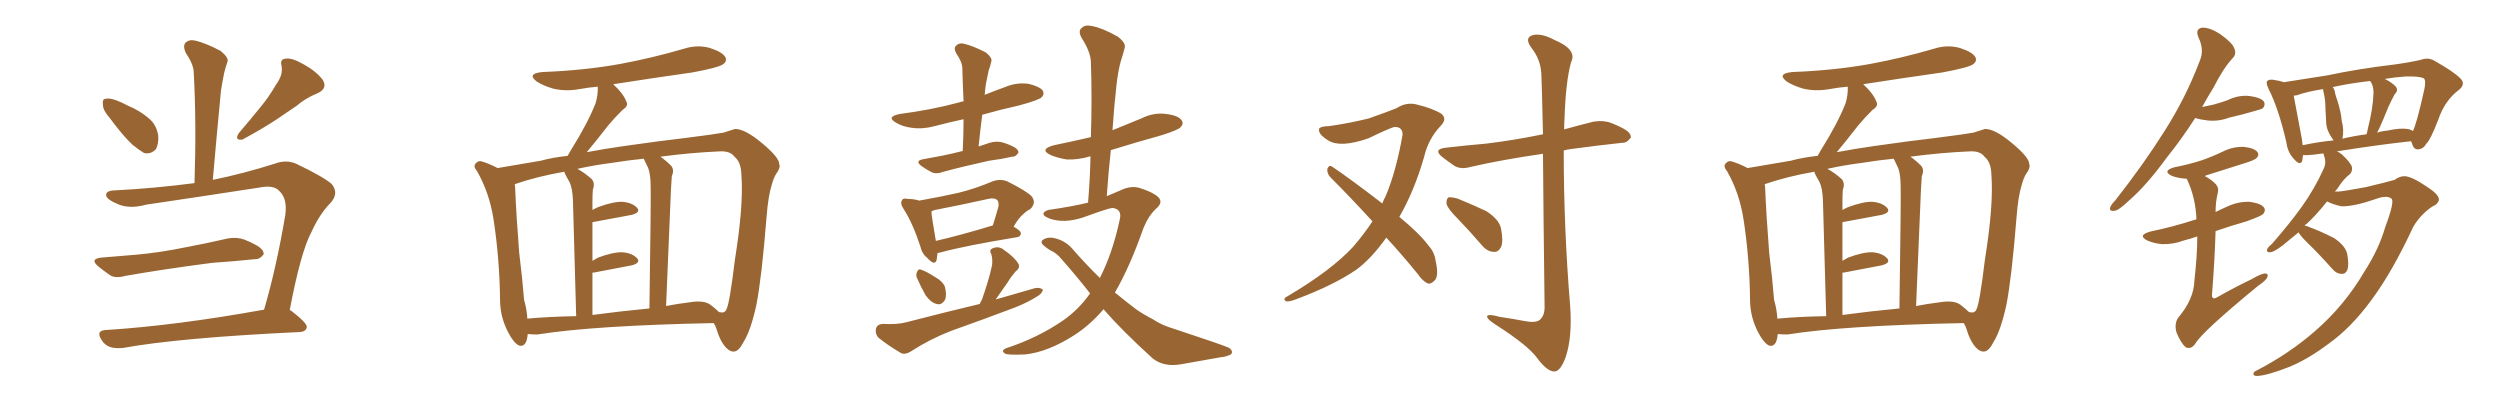 <svg xmlns="http://www.w3.org/2000/svg" xmlns:xlink="http://www.w3.org/1999/xlink" width="900" height="150"><path fill="#996633" padding="10" d="M39.40 42.33L39.40 42.33Q37.06 39.70 37.06 37.79L37.06 37.79Q36.77 35.74 37.79 35.60L37.79 35.60Q39.40 35.16 42.04 36.18L42.04 36.18Q43.95 36.91 45.85 37.94L45.85 37.94Q50.39 39.84 53.61 42.63L53.61 42.63Q56.40 44.97 56.98 48.93L56.98 48.93Q57.13 51.86 56.10 53.76L56.10 53.76Q54.20 55.66 51.86 55.08L51.86 55.08Q50.10 54.05 47.75 52.15L47.75 52.15Q44.38 49.07 39.40 42.33ZM36.62 92.72L36.62 92.72Q43.07 92.14 48.93 91.70L48.93 91.70Q57.28 90.97 66.65 89.06L66.65 89.06Q74.41 87.60 82.03 85.84L82.03 85.84Q85.25 85.25 88.04 86.28L88.04 86.28Q90.53 87.30 91.55 87.89L91.55 87.89Q95.07 89.65 94.92 91.55L94.92 91.55Q93.46 93.46 91.70 93.31L91.70 93.31Q84.81 94.04 76.32 94.63L76.32 94.63Q58.45 96.97 45.12 99.32L45.12 99.32Q41.46 100.34 39.55 99.02L39.55 99.02Q37.21 97.41 35.45 95.95L35.45 95.95Q32.08 93.16 36.62 92.72ZM95.07 111.47L95.07 111.47Q99.46 96.53 102.69 77.49L102.69 77.49Q103.56 71.48 100.49 68.70L100.49 68.70Q98.58 66.50 93.31 67.53L93.31 67.53Q73.39 70.61 52.59 73.68L52.59 73.68Q46.29 75.44 41.89 73.24L41.89 73.24Q38.67 71.92 38.23 70.46L38.23 70.46Q37.94 68.70 41.02 68.55L41.02 68.55Q55.52 67.82 70.02 65.92L70.02 65.92Q70.75 44.24 69.73 25.78L69.73 25.78Q69.58 23.00 66.80 18.90L66.80 18.90Q65.77 16.41 66.80 15.38L66.80 15.38Q68.12 14.06 70.46 14.65L70.46 14.65Q74.12 15.53 79.39 18.31L79.39 18.31Q82.47 20.80 81.88 22.27L81.88 22.27Q81.30 23.88 80.71 26.22L80.71 26.22Q80.13 29.00 79.54 32.67L79.54 32.67Q78.08 47.90 76.61 64.75L76.61 64.75Q87.45 62.55 99.02 58.89L99.02 58.89Q102.98 57.42 106.49 58.89L106.49 58.89Q116.31 63.57 119.38 66.21L119.38 66.21Q122.17 69.58 118.95 73.10L118.95 73.10Q115.14 76.90 112.06 83.64L112.06 83.64Q108.25 90.82 104.30 111.62L104.30 111.62Q104.74 111.77 104.88 111.91L104.88 111.91Q110.60 116.31 110.45 117.77L110.45 117.77Q110.16 119.38 107.96 119.53L107.96 119.53Q64.60 121.58 44.38 125.24L44.38 125.24Q41.60 125.54 39.70 124.95L39.70 124.95Q37.65 124.22 36.62 122.46L36.62 122.46Q34.28 118.95 38.23 118.80L38.23 118.80Q63.43 117.19 95.07 111.47ZM99.46 30.32L99.46 30.32L99.46 30.32Q101.95 26.95 101.37 23.73L101.37 23.73Q100.63 21.24 102.98 21.09L102.98 21.09Q105.18 20.80 109.28 23.14L109.28 23.14Q113.82 25.63 116.16 28.71L116.16 28.71Q118.07 31.79 114.40 33.54L114.40 33.54Q110.01 35.30 106.79 38.09L106.79 38.09Q103.42 40.43 99.90 42.77L99.90 42.77Q95.36 45.85 87.30 50.24L87.30 50.24Q84.23 50.68 85.99 47.90L85.99 47.90Q90.38 42.77 94.04 38.23L94.04 38.23Q96.83 34.86 99.46 30.32ZM189.99 120.26L189.99 120.26Q189.55 125.24 186.77 124.37L186.77 124.37Q184.86 123.34 182.96 119.68L182.96 119.68Q180.18 114.40 180.03 108.54L180.03 108.54Q179.88 93.31 177.69 79.10L177.69 79.10Q176.22 69.43 171.68 61.52L171.68 61.52Q170.07 59.62 171.53 58.59L171.53 58.59Q172.27 57.71 173.58 58.15L173.58 58.15Q176.37 59.03 179.15 60.50L179.15 60.50Q184.42 59.62 194.68 57.86L194.68 57.86Q198.93 56.69 204.35 56.10L204.35 56.10Q204.93 55.08 205.52 54.05L205.52 54.05Q211.67 44.24 214.45 37.06L214.45 37.06Q215.33 33.98 215.19 31.20L215.19 31.20Q211.82 31.49 208.59 32.08L208.59 32.08Q203.76 32.96 199.22 31.93L199.22 31.93Q195.70 30.91 193.36 29.44L193.36 29.44Q189.40 26.51 195.26 25.93L195.26 25.93Q210.50 25.34 223.39 23.00L223.39 23.00Q235.11 20.80 246.09 17.58L246.09 17.58Q251.07 15.97 255.62 17.29L255.62 17.29Q260.16 18.75 261.18 20.65L261.18 20.65Q261.77 22.12 260.30 23.14L260.30 23.14Q258.69 24.32 249.32 26.07L249.32 26.07Q234.81 28.13 220.75 30.32L220.75 30.32Q224.41 33.69 225.44 36.47L225.44 36.47Q226.46 38.09 224.12 39.55L224.12 39.55Q220.90 42.77 218.99 45.12L218.99 45.12Q214.89 50.39 211.23 54.79L211.23 54.79Q217.38 53.61 224.56 52.59L224.56 52.59Q237.89 50.68 246.83 49.66L246.83 49.66Q257.23 48.34 260.45 47.75L260.45 47.75Q263.96 46.58 264.55 46.44L264.55 46.44Q268.07 46.29 274.37 51.56L274.37 51.56Q280.52 56.69 280.52 59.03L280.52 59.03Q281.10 60.35 279.35 62.70L279.35 62.70Q278.47 64.16 277.88 66.36L277.88 66.36Q276.56 70.46 275.98 77.93L275.98 77.93Q274.22 99.90 272.31 109.72L272.31 109.72Q270.26 119.09 267.63 123.19L267.63 123.19Q266.02 126.42 264.26 126.56L264.26 126.56Q262.94 126.71 261.47 125.24L261.47 125.24Q259.28 123.05 257.81 118.07L257.81 118.07Q257.52 117.19 256.93 116.31L256.93 116.31Q213.72 117.19 193.51 120.41L193.51 120.41Q191.46 120.41 189.99 120.26ZM255.76 109.72L255.76 109.72Q257.52 111.04 258.84 112.35L258.84 112.35Q259.72 112.50 260.30 112.50L260.30 112.50Q261.33 112.06 261.47 111.47L261.47 111.47Q262.65 109.42 264.55 93.60L264.55 93.60Q267.77 73.68 266.89 62.70L266.89 62.70Q266.75 58.30 264.40 56.40L264.40 56.40Q262.94 54.35 259.28 54.49L259.28 54.49Q248.88 54.93 237.74 56.40L237.74 56.40Q239.65 57.71 241.55 59.62L241.55 59.62Q242.87 61.08 241.85 63.43L241.85 63.43Q241.70 65.33 241.55 68.12L241.55 68.12Q240.82 86.28 239.79 110.16L239.79 110.16Q243.60 109.42 248.14 108.84L248.14 108.84Q253.42 107.96 255.76 109.72ZM213.28 113.38L213.28 113.38Q223.10 112.06 233.79 111.04L233.79 111.04Q234.38 71.63 234.23 67.09L234.23 67.09Q234.23 62.84 233.35 60.50L233.35 60.50Q232.62 58.89 231.74 57.13L231.74 57.13Q226.03 57.71 220.61 58.59L220.61 58.59Q213.72 59.47 207.86 60.79L207.86 60.79Q210.35 62.11 212.99 64.45L212.99 64.45Q214.31 65.92 213.43 68.26L213.43 68.26Q213.28 70.02 213.28 72.66L213.28 72.66Q213.28 74.12 213.28 75.59L213.28 75.59Q214.31 75 215.33 74.56L215.33 74.56Q220.90 72.51 224.12 72.66L224.12 72.66Q227.64 72.95 229.39 74.85L229.39 74.85Q230.71 76.46 227.49 77.34L227.49 77.34Q221.34 78.52 213.28 79.98L213.28 79.98Q213.28 86.43 213.28 93.90L213.28 93.90Q214.31 93.31 215.33 92.72L215.33 92.72Q220.90 90.67 224.12 90.82L224.12 90.82Q227.64 91.11 229.39 93.02L229.39 93.02Q230.71 94.63 227.49 95.51L227.49 95.51Q221.63 96.68 213.72 98.14L213.72 98.14Q213.43 98.14 213.28 98.14L213.28 98.14Q213.28 105.32 213.28 113.38ZM189.84 114.70L189.84 114.70L189.84 114.70Q198.05 113.96 207.42 113.82L207.42 113.82Q206.40 76.32 206.25 71.92L206.25 71.92Q206.10 67.97 205.08 65.63L205.08 65.63Q204.20 64.16 203.32 62.40L203.32 62.40Q203.17 61.96 203.17 61.82L203.17 61.82Q193.21 63.57 185.60 66.21L185.60 66.21Q185.30 66.21 185.30 66.36L185.30 66.36Q185.45 67.09 185.45 67.68L185.45 67.68Q185.89 78.08 186.91 90.97L186.91 90.97Q188.09 100.49 188.67 107.96L188.67 107.96Q189.70 111.47 189.84 114.70ZM346.58 54.35L346.58 54.35Q346.88 48.34 346.88 42.92L346.88 42.92Q341.46 44.09 336.47 45.41L336.47 45.41Q332.23 46.58 328.13 46.00L328.13 46.00Q324.90 45.56 322.71 44.24L322.71 44.24Q318.75 42.04 324.02 41.02L324.02 41.02Q335.30 39.55 345.12 36.91L345.12 36.91Q345.85 36.62 346.88 36.47L346.88 36.47Q346.58 30.32 346.44 24.61L346.44 24.61Q346.44 22.41 344.24 19.19L344.24 19.19Q343.21 17.29 344.24 16.41L344.24 16.41Q345.41 15.23 347.31 15.82L347.31 15.82Q350.39 16.55 354.93 18.90L354.93 18.90Q357.42 20.95 356.84 22.27L356.84 22.27Q356.54 23.73 355.96 25.20L355.96 25.20Q355.52 27.39 354.93 30.18L354.93 30.18Q354.64 32.23 354.49 34.13L354.49 34.13Q358.15 32.67 361.82 31.35L361.82 31.35Q365.92 29.59 370.31 30.18L370.31 30.18Q374.41 31.20 375.44 32.67L375.44 32.67Q376.03 33.98 375 35.01L375 35.01Q373.97 36.04 366.94 37.94L366.94 37.94Q359.77 39.55 353.61 41.31L353.61 41.31Q352.88 46.88 352.29 52.73L352.29 52.73Q354.35 52.00 356.25 51.42L356.25 51.42Q358.74 50.68 360.94 51.27L360.94 51.27Q362.84 51.86 363.72 52.29L363.72 52.29Q366.65 53.47 366.65 54.93L366.65 54.93Q365.63 56.54 364.31 56.40L364.31 56.40Q360.64 57.28 356.10 57.86L356.10 57.86Q346.73 59.91 339.70 61.82L339.70 61.82Q337.06 62.84 335.30 61.96L335.30 61.96Q333.40 60.94 331.93 59.91L331.93 59.91Q329.00 57.86 332.52 57.28L332.52 57.28Q335.89 56.69 338.96 56.10L338.96 56.10Q342.63 55.37 346.58 54.35ZM337.50 91.11L337.50 91.11Q337.35 92.43 337.21 93.46L337.21 93.46Q336.62 95.95 333.84 92.87L333.84 92.87Q331.93 91.41 331.35 88.77L331.35 88.77Q328.56 80.27 325.34 75.29L325.34 75.29Q323.88 73.10 324.76 72.07L324.76 72.07Q325.05 71.19 326.95 71.63L326.95 71.63Q329.15 71.63 330.91 72.22L330.91 72.22Q338.38 70.90 344.97 69.43L344.97 69.43Q350.98 67.97 357.57 65.19L357.57 65.19Q360.35 64.31 362.70 65.33L362.70 65.33Q369.43 68.70 371.34 70.61L371.34 70.61Q373.24 72.95 370.90 75.29L370.90 75.29Q369.58 75.88 368.26 77.20L368.26 77.20Q366.80 78.37 364.89 81.59L364.89 81.59Q367.53 83.06 367.53 84.08L367.53 84.08Q367.38 85.25 366.06 85.40L366.06 85.40Q347.31 88.48 338.82 90.82L338.82 90.82Q338.09 90.97 337.50 91.11ZM336.91 86.72L336.91 86.72Q345.85 84.67 357.42 81.15L357.42 81.15Q358.45 77.93 359.47 74.27L359.47 74.27Q359.62 72.66 359.03 72.07L359.03 72.07Q358.01 71.04 355.66 71.63L355.66 71.63Q346.44 73.68 336.62 75.59L336.62 75.59Q335.89 75.73 335.30 76.17L335.30 76.17Q335.45 78.37 336.91 86.72ZM330.32 100.49L330.32 100.49Q329.59 99.17 330.03 98.14L330.03 98.14Q330.62 96.53 331.64 97.12L331.64 97.12Q333.25 97.56 336.91 99.90L336.91 99.90Q339.26 101.22 340.14 103.13L340.14 103.13Q340.87 106.05 340.28 107.81L340.28 107.81Q338.96 110.01 337.21 109.42L337.21 109.42Q335.16 108.98 333.25 106.35L333.25 106.35Q331.64 103.56 330.32 100.49ZM352.73 109.42L352.73 109.42Q353.03 108.54 353.47 107.96L353.47 107.96Q356.10 100.49 357.13 95.51L357.13 95.51Q357.42 93.31 356.84 91.41L356.84 91.41Q355.96 89.94 357.42 89.36L357.42 89.36Q359.62 88.48 361.38 89.94L361.38 89.94Q365.19 92.58 366.50 94.78L366.50 94.78Q367.53 96.24 365.63 97.71L365.63 97.71Q363.87 99.76 362.84 101.51L362.84 101.51Q360.35 105.03 358.45 107.81L358.45 107.81Q365.92 105.62 372.66 103.71L372.66 103.71Q374.56 103.42 375.44 104.30L375.44 104.30Q375.15 105.76 373.24 106.79L373.24 106.79Q370.02 108.84 365.63 110.60L365.63 110.60Q354.05 114.99 342.48 119.09L342.48 119.09Q334.86 122.02 327.83 126.56L327.83 126.56Q325.93 127.73 324.46 127.15L324.46 127.15Q319.48 124.22 316.26 121.58L316.26 121.58Q314.94 120.12 315.38 118.21L315.38 118.21Q315.82 116.75 317.72 116.60L317.72 116.60Q323.00 116.89 326.22 116.02L326.22 116.02Q339.84 112.50 352.73 109.42ZM397.27 111.33L397.27 111.33L397.27 111.33Q392.29 117.19 386.43 120.85L386.43 120.85Q377.20 126.71 369.14 127.59L369.14 127.59Q362.70 127.88 361.82 127.29L361.82 127.29Q360.21 126.27 362.11 125.39L362.11 125.39Q373.39 121.73 382.62 115.43L382.62 115.43Q388.33 111.47 392.43 105.62L392.43 105.62Q387.60 99.46 382.18 93.31L382.18 93.31Q380.42 91.11 378.08 90.09L378.08 90.09Q377.05 89.50 376.03 88.62L376.03 88.62Q374.41 87.45 375.29 86.43L375.29 86.43Q376.76 85.40 378.66 85.55L378.66 85.55Q383.20 86.28 385.99 89.50L385.99 89.50Q390.97 95.21 395.95 100.05L395.95 100.05Q400.49 91.26 403.13 78.96L403.13 78.96Q404.00 75.29 400.49 74.85L400.49 74.85Q398.88 75 390.09 78.22L390.09 78.22Q383.06 80.57 377.78 78.66L377.78 78.66Q375.15 77.64 375.73 76.61L375.73 76.61Q376.46 75.59 378.37 75.44L378.37 75.44Q386.28 74.27 391.70 72.95L391.70 72.95Q392.43 64.16 392.58 56.25L392.58 56.25Q388.18 57.57 384.08 57.42L384.08 57.42Q380.57 56.84 378.22 55.81L378.22 55.81Q373.97 53.76 379.39 52.29L379.39 52.29Q386.43 50.83 392.72 49.37L392.72 49.37Q393.16 35.16 392.72 22.27L392.72 22.27Q392.58 18.60 389.36 13.62L389.36 13.62Q388.04 11.13 389.36 10.11L389.36 10.11Q390.53 8.79 393.16 9.38L393.16 9.38Q396.97 10.11 402.39 13.18L402.39 13.18Q405.47 15.53 404.88 17.29L404.88 17.29Q404.30 19.48 403.42 22.27L403.42 22.27Q402.54 25.49 401.95 30.47L401.95 30.47Q401.07 38.38 400.49 46.88L400.49 46.88Q405.62 44.82 410.89 42.63L410.89 42.63Q415.28 40.43 419.82 41.02L419.82 41.02Q424.37 41.60 425.39 43.36L425.39 43.36Q426.27 44.53 424.95 45.85L424.95 45.85Q424.22 46.73 418.36 48.63L418.36 48.63Q408.84 51.27 399.90 54.05L399.90 54.05Q399.02 62.11 398.44 70.61L398.44 70.61Q400.78 69.58 402.98 68.70L402.98 68.70Q407.08 66.65 410.30 67.68L410.30 67.68Q414.99 69.14 416.89 70.90L416.89 70.90Q418.95 72.80 416.16 75.15L416.16 75.15Q413.38 77.78 411.62 82.18L411.62 82.18Q406.79 95.95 401.37 105.32L401.37 105.32Q405.32 108.54 408.98 111.33L408.98 111.33Q411.47 113.09 415.14 114.99L415.14 114.99Q418.07 117.04 423.05 118.51L423.05 118.51Q440.33 124.22 442.53 125.24L442.53 125.24Q444.14 126.56 443.12 127.59L443.12 127.59Q441.36 128.47 439.45 128.61L439.45 128.61Q433.45 129.64 425.39 131.10L425.39 131.10Q419.09 132.28 414.99 129.05L414.99 129.05Q403.86 118.95 397.27 111.33ZM524.71 78.66L524.71 78.66Q521.19 75.15 520.75 73.39L520.75 73.39Q520.61 71.63 521.48 71.04L521.48 71.04Q522.51 70.90 524.71 71.48L524.71 71.48Q530.13 73.68 535.11 76.03L535.11 76.03Q539.79 79.10 540.38 82.32L540.38 82.32Q541.26 87.01 540.38 88.92L540.38 88.92Q539.36 90.82 537.89 90.67L537.89 90.67Q535.55 90.67 533.64 88.48L533.64 88.48Q529.10 83.20 524.71 78.66ZM499.07 85.55L499.07 85.55Q493.65 93.16 488.23 97.12L488.23 97.12Q480.03 102.69 467.14 107.52L467.14 107.52Q463.92 108.84 462.89 108.40L462.89 108.40Q461.57 107.52 463.77 106.49L463.77 106.49Q479.15 97.41 487.06 88.92L487.06 88.92Q490.87 84.52 494.09 79.69L494.09 79.69Q486.18 71.04 479.00 63.87L479.00 63.87Q477.69 62.55 477.83 60.79L477.83 60.79Q478.42 59.33 479.44 59.91L479.44 59.91Q486.04 64.31 497.61 73.24L497.61 73.24Q498.19 71.78 498.78 70.75L498.78 70.75Q502.59 61.82 504.93 48.49L504.93 48.49Q504.93 45.70 502.15 45.70L502.15 45.70Q501.12 45.70 492.63 49.80L492.63 49.80Q482.52 53.32 478.13 50.54L478.13 50.54Q474.32 48.19 474.90 46.29L474.90 46.29Q475.63 45.41 478.42 45.41L478.42 45.41Q485.74 44.38 492.77 42.63L492.77 42.63Q499.07 40.43 502.73 38.96L502.73 38.96Q506.54 36.47 510.64 37.79L510.64 37.79Q515.04 38.82 518.55 40.72L518.55 40.72Q521.34 42.63 518.55 45.41L518.55 45.41Q514.16 50.10 512.70 56.40L512.70 56.40Q509.18 68.70 503.76 78.08L503.76 78.08Q511.08 84.08 514.31 88.48L514.31 88.48Q516.36 90.67 516.80 93.75L516.80 93.75Q518.12 99.61 516.36 101.07L516.36 101.07Q515.19 102.25 514.16 102.10L514.16 102.10Q512.26 101.37 510.35 98.58L510.35 98.58Q504.49 91.41 499.07 85.55ZM555.47 55.37L555.47 55.37L555.47 55.37Q541.11 57.42 529.54 60.06L529.54 60.06Q526.03 61.08 523.68 59.77L523.68 59.77Q521.34 58.15 519.43 56.69L519.43 56.69Q515.63 53.76 520.46 53.17L520.46 53.17Q528.22 52.29 534.96 51.71L534.96 51.71Q544.78 50.54 555.47 48.34L555.47 48.34Q555.03 28.86 554.88 26.51L554.88 26.51Q554.59 21.39 551.37 17.29L551.37 17.29Q548.73 13.77 551.51 12.74L551.51 12.74Q554.59 11.72 559.57 14.36L559.57 14.36Q567.92 17.87 565.58 22.41L565.58 22.41Q563.67 29.30 563.23 42.63L563.23 42.63Q563.09 44.68 563.09 46.58L563.09 46.58Q568.36 45.12 573.63 43.80L573.63 43.80Q577.15 43.21 579.93 44.24L579.93 44.24Q582.57 45.26 583.59 45.85L583.59 45.85Q587.26 47.61 587.11 49.51L587.11 49.51Q585.64 51.56 583.89 51.42L583.89 51.42Q575.68 52.29 565.87 53.61L565.87 53.61Q564.26 53.76 562.94 54.20L562.94 54.20Q562.94 82.32 565.28 110.45L565.28 110.45Q566.02 121.44 563.67 128.47L563.67 128.47Q561.77 133.74 559.57 133.74L559.57 133.74Q556.93 133.74 553.27 128.76L553.27 128.76Q550.05 124.37 538.92 117.19L538.92 117.19Q535.84 115.28 535.40 114.26L535.40 114.26Q534.81 112.65 540.09 114.11L540.09 114.11Q544.34 114.70 548.88 115.58L548.88 115.58Q552.69 116.31 554.15 115.28L554.15 115.28Q556.05 113.82 556.05 110.60L556.05 110.60Q555.62 75.73 555.47 55.37ZM639.99 120.26L639.99 120.26Q639.55 125.24 636.77 124.37L636.77 124.37Q634.86 123.34 632.96 119.68L632.96 119.68Q630.18 114.40 630.03 108.54L630.03 108.54Q629.88 93.31 627.69 79.10L627.69 79.10Q626.22 69.43 621.68 61.52L621.68 61.52Q620.07 59.62 621.53 58.59L621.53 58.59Q622.27 57.71 623.58 58.15L623.58 58.15Q626.37 59.03 629.15 60.50L629.15 60.50Q634.42 59.62 644.68 57.86L644.68 57.86Q648.93 56.69 654.35 56.10L654.35 56.10Q654.93 55.08 655.52 54.05L655.52 54.05Q661.67 44.24 664.45 37.06L664.45 37.06Q665.33 33.98 665.19 31.20L665.19 31.20Q661.82 31.49 658.59 32.08L658.59 32.08Q653.76 32.96 649.22 31.93L649.22 31.93Q645.70 30.91 643.36 29.44L643.36 29.44Q639.40 26.51 645.26 25.93L645.26 25.93Q660.50 25.34 673.39 23.00L673.39 23.00Q685.11 20.80 696.09 17.58L696.09 17.58Q701.07 15.97 705.62 17.29L705.62 17.29Q710.16 18.75 711.18 20.65L711.18 20.65Q711.77 22.12 710.30 23.14L710.30 23.14Q708.69 24.32 699.32 26.07L699.32 26.07Q684.81 28.13 670.75 30.32L670.75 30.32Q674.41 33.69 675.44 36.47L675.44 36.47Q676.46 38.09 674.12 39.55L674.12 39.55Q670.90 42.77 668.99 45.12L668.99 45.12Q664.89 50.39 661.23 54.79L661.23 54.79Q667.38 53.61 674.56 52.59L674.56 52.59Q687.89 50.68 696.83 49.66L696.83 49.66Q707.23 48.34 710.45 47.75L710.45 47.75Q713.96 46.58 714.55 46.44L714.55 46.44Q718.07 46.29 724.37 51.56L724.37 51.56Q730.52 56.69 730.52 59.03L730.52 59.03Q731.10 60.35 729.35 62.70L729.35 62.70Q728.47 64.16 727.88 66.36L727.88 66.36Q726.56 70.46 725.98 77.93L725.98 77.93Q724.22 99.90 722.31 109.72L722.31 109.72Q720.26 119.09 717.63 123.19L717.63 123.19Q716.02 126.42 714.26 126.56L714.26 126.56Q712.94 126.71 711.47 125.24L711.47 125.24Q709.28 123.05 707.81 118.07L707.81 118.07Q707.52 117.19 706.93 116.31L706.93 116.31Q663.72 117.19 643.51 120.41L643.51 120.41Q641.46 120.41 639.99 120.26ZM705.76 109.72L705.76 109.72Q707.52 111.04 708.84 112.35L708.84 112.35Q709.72 112.50 710.30 112.50L710.30 112.50Q711.33 112.06 711.47 111.47L711.47 111.47Q712.65 109.42 714.55 93.60L714.55 93.60Q717.77 73.68 716.89 62.70L716.89 62.70Q716.75 58.30 714.40 56.40L714.40 56.40Q712.94 54.35 709.28 54.49L709.28 54.49Q698.88 54.93 687.74 56.40L687.74 56.40Q689.65 57.71 691.55 59.62L691.55 59.62Q692.87 61.08 691.85 63.43L691.85 63.43Q691.70 65.33 691.55 68.12L691.55 68.12Q690.82 86.28 689.79 110.16L689.79 110.16Q693.60 109.42 698.14 108.84L698.14 108.84Q703.42 107.96 705.76 109.72ZM663.28 113.38L663.28 113.38Q673.10 112.06 683.79 111.04L683.79 111.04Q684.38 71.63 684.23 67.09L684.23 67.09Q684.23 62.84 683.35 60.50L683.35 60.50Q682.62 58.89 681.74 57.13L681.74 57.13Q676.03 57.71 670.61 58.59L670.61 58.59Q663.72 59.47 657.86 60.79L657.86 60.79Q660.35 62.11 662.99 64.45L662.99 64.45Q664.31 65.92 663.43 68.26L663.43 68.26Q663.28 70.02 663.28 72.66L663.28 72.66Q663.28 74.12 663.28 75.59L663.28 75.59Q664.31 75 665.33 74.56L665.33 74.56Q670.90 72.51 674.12 72.66L674.12 72.66Q677.64 72.95 679.39 74.85L679.39 74.85Q680.71 76.46 677.49 77.34L677.49 77.34Q671.34 78.52 663.28 79.98L663.28 79.98Q663.28 86.43 663.28 93.90L663.28 93.90Q664.31 93.31 665.33 92.72L665.33 92.72Q670.90 90.67 674.12 90.82L674.12 90.82Q677.64 91.11 679.39 93.02L679.39 93.02Q680.71 94.63 677.49 95.51L677.49 95.51Q671.63 96.68 663.72 98.14L663.72 98.14Q663.43 98.14 663.28 98.14L663.28 98.14Q663.28 105.32 663.28 113.38ZM639.84 114.70L639.84 114.70L639.84 114.70Q648.05 113.96 657.42 113.82L657.42 113.82Q656.40 76.32 656.25 71.92L656.25 71.92Q656.10 67.97 655.08 65.63L655.08 65.63Q654.20 64.16 653.32 62.40L653.32 62.40Q653.17 61.96 653.17 61.82L653.17 61.82Q643.21 63.57 635.60 66.21L635.60 66.21Q635.30 66.21 635.30 66.36L635.30 66.36Q635.45 67.09 635.45 67.68L635.45 67.68Q635.89 78.08 636.91 90.97L636.91 90.97Q638.09 100.49 638.67 107.96L638.67 107.96Q639.70 111.47 639.84 114.70ZM858.69 81.74L858.69 81.74Q862.21 72.36 860.89 71.48L860.89 71.48Q859.28 70.17 855.32 71.63L855.32 71.63Q847.27 74.41 842.87 74.27L842.87 74.27Q839.65 73.54 837.74 72.51L837.74 72.51Q833.94 77.34 830.42 80.57L830.42 80.57Q829.83 80.86 829.69 81.30L829.69 81.30Q830.42 81.30 830.57 81.45L830.57 81.45Q835.69 83.35 840.23 85.69L840.23 85.69Q844.63 88.62 845.07 91.85L845.07 91.85Q845.65 95.36 845.07 97.12L845.07 97.12Q844.34 98.73 843.02 98.58L843.02 98.58Q841.11 98.58 839.65 96.83L839.65 96.83Q835.11 91.70 830.57 87.30L830.57 87.30Q827.93 84.67 827.49 83.64L827.49 83.64Q824.12 86.43 821.78 88.33L821.78 88.33Q818.70 90.67 817.38 90.82L817.38 90.82Q815.77 90.97 816.21 89.65L816.21 89.65Q816.50 88.92 817.82 87.89L817.82 87.89Q824.12 80.71 828.66 74.41L828.66 74.41Q833.35 67.82 836.57 60.64L836.57 60.64Q837.60 58.45 836.57 55.81L836.57 55.81Q836.43 55.37 836.43 55.22L836.43 55.22Q834.52 55.52 833.06 55.66L833.06 55.66Q830.57 55.96 829.10 55.81L829.10 55.81Q828.96 56.98 828.81 57.86L828.81 57.86Q828.08 59.91 825.73 57.13L825.73 57.13Q823.54 54.79 823.10 51.27L823.10 51.27Q820.31 39.11 816.65 31.93L816.65 31.93Q815.63 29.74 816.21 29.15L816.21 29.15Q816.80 28.56 818.26 28.71L818.26 28.71Q820.46 29.00 822.22 29.59L822.22 29.59Q828.81 28.56 838.04 27.10L838.04 27.10Q849.02 24.76 861.47 23.29L861.47 23.29Q867.04 22.56 871.58 21.53L871.58 21.53Q874.22 20.51 876.56 21.97L876.56 21.97Q883.30 25.78 885.64 28.13L885.64 28.13Q887.84 30.18 885.21 32.37L885.21 32.37Q880.08 36.18 877.73 43.21L877.73 43.21Q874.95 50.39 873.49 51.71L873.49 51.71Q872.46 53.61 870.56 53.76L870.56 53.76Q868.95 53.91 868.36 51.71L868.36 51.71Q868.07 51.27 868.07 50.83L868.07 50.83Q855.91 52.15 841.26 54.49L841.26 54.49Q842.14 54.79 843.16 55.66L843.16 55.66Q846.24 58.59 846.68 60.06L846.68 60.06Q846.97 61.67 845.95 62.70L845.95 62.70Q843.75 64.31 841.41 67.97L841.41 67.97Q840.97 68.41 840.53 68.99L840.53 68.99Q840.97 68.85 841.55 68.99L841.55 68.99Q843.75 68.85 851.66 67.38L851.66 67.38Q858.98 65.63 862.06 64.75L862.06 64.75Q863.82 63.43 865.58 63.43L865.58 63.43Q868.07 63.43 873.49 67.09L873.49 67.09Q877.88 69.87 878.03 71.78L878.03 71.78Q877.88 73.39 875.54 74.41L875.54 74.41Q871.44 77.20 868.80 81.59L868.80 81.59Q861.33 97.71 853.86 107.81L853.86 107.81Q846.39 118.07 838.04 123.93L838.04 123.93Q831.01 129.20 824.41 131.98L824.41 131.98Q816.21 135.21 812.55 135.35L812.55 135.35Q811.38 135.35 811.23 134.77L811.23 134.77Q811.08 133.89 812.55 133.30L812.55 133.30Q824.12 127.29 833.35 119.24L833.35 119.24Q844.04 110.01 851.22 97.71L851.22 97.71Q856.35 89.79 858.69 81.74ZM866.75 46.44L866.75 46.44Q867.77 46.58 868.65 47.17L868.65 47.17Q869.97 44.68 872.75 32.23L872.75 32.23Q873.49 28.71 872.46 28.13L872.46 28.13Q870.70 27.39 865.87 27.54L865.87 27.54Q861.77 27.83 858.54 28.42L858.54 28.42Q861.18 29.74 862.50 31.20L862.50 31.20Q863.53 32.52 862.06 33.98L862.06 33.98Q860.74 36.47 859.86 38.38L859.86 38.38Q858.11 42.77 856.64 46.00L856.64 46.00Q856.20 46.88 855.76 47.75L855.76 47.75Q857.52 47.17 859.42 47.02L859.42 47.02Q864.11 46.00 866.75 46.44ZM843.16 49.95L843.16 49.95Q847.41 48.93 851.95 48.34L851.95 48.34Q852.25 47.46 852.39 46.44L852.39 46.44Q854.30 38.96 854.44 33.69L854.44 33.69Q854.59 31.35 853.56 29.59L853.56 29.59Q853.27 29.30 853.27 29.15L853.27 29.15Q845.65 30.03 839.79 31.35L839.79 31.35Q840.53 32.37 840.67 33.69L840.67 33.69Q840.97 35.01 841.41 36.04L841.41 36.04Q842.87 40.72 843.02 43.51L843.02 43.51Q843.90 46.58 843.31 49.80L843.31 49.80Q843.16 49.80 843.16 49.95ZM828.96 52.29L828.96 52.29Q834.23 51.12 840.09 50.54L840.09 50.54Q839.36 49.51 838.77 48.49L838.77 48.49Q837.60 46.44 837.45 44.53L837.45 44.53Q837.30 42.19 837.16 39.11L837.16 39.11Q837.16 36.47 836.72 34.28L836.72 34.28Q836.43 33.11 836.28 32.08L836.28 32.08Q830.57 32.96 826.90 34.28L826.90 34.28Q826.32 34.42 825.73 34.42L825.73 34.42Q826.46 38.53 828.66 49.95L828.66 49.95Q828.81 51.27 828.96 52.29ZM790.28 42.48L790.28 42.48Q785.16 50.39 780.18 56.54L780.18 56.54Q772.71 66.80 766.41 72.22L766.41 72.22Q762.74 75.73 761.28 75.88L761.28 75.88Q759.23 76.17 759.67 74.71L759.67 74.71Q759.96 73.68 761.43 72.22L761.43 72.22Q771.68 59.18 779.15 47.31L779.15 47.31Q786.91 35.16 791.89 21.97L791.89 21.97Q793.65 18.02 791.46 13.48L791.46 13.48Q790.14 10.40 792.77 9.96L792.77 9.96Q795.56 9.81 799.51 12.45L799.51 12.45Q803.76 15.53 804.35 17.43L804.35 17.43Q805.22 19.48 803.76 20.95L803.76 20.95Q800.54 24.32 796.88 31.49L796.88 31.49Q794.68 35.01 792.77 38.53L792.77 38.53Q794.97 38.09 796.88 37.65L796.88 37.65Q799.66 36.91 802.00 36.04L802.00 36.04Q805.81 34.13 809.91 34.57L809.91 34.57Q814.01 35.16 815.04 36.62L815.04 36.62Q815.63 37.94 814.60 38.96L814.60 38.96Q814.31 39.26 812.11 39.84L812.11 39.84Q807.13 41.31 802.59 42.33L802.59 42.33Q798.63 43.80 794.68 43.36L794.68 43.36Q792.19 43.07 790.28 42.48ZM791.02 85.11L791.02 85.11L791.02 85.11Q788.53 85.99 786.18 86.57L786.18 86.57Q782.23 88.04 778.27 87.89L778.27 87.89Q775.34 87.60 773.00 86.57L773.00 86.57Q769.34 84.67 774.17 83.35L774.17 83.35Q782.52 81.59 789.70 79.25L789.70 79.25Q790.14 79.10 790.72 78.96L790.72 78.96Q790.43 71.19 787.35 64.60L787.35 64.60Q787.21 64.31 787.06 64.31L787.06 64.31Q786.77 64.31 786.77 64.31L786.77 64.31Q783.98 64.16 781.79 63.28L781.79 63.28Q778.27 61.52 782.81 60.21L782.81 60.21Q788.09 59.18 792.63 57.71L792.63 57.71Q796.73 56.25 800.39 54.49L800.39 54.49Q803.91 52.73 807.86 52.88L807.86 52.88Q811.67 53.32 812.70 54.79L812.70 54.79Q813.43 55.81 812.40 56.84L812.40 56.84Q811.82 57.57 808.59 58.59L808.59 58.59Q801.27 60.94 794.24 63.13L794.24 63.13Q793.80 63.28 793.80 63.43L793.80 63.43Q795.85 64.45 797.75 66.36L797.75 66.36Q798.93 67.82 798.34 69.73L798.34 69.73Q797.61 72.66 797.61 76.32L797.61 76.32Q799.66 75.29 802.00 74.27L802.00 74.27Q805.81 72.51 809.91 72.66L809.91 72.66Q814.01 73.24 815.04 74.71L815.04 74.71Q815.77 75.73 814.75 77.05L814.75 77.05Q814.01 77.78 808.74 79.69L808.74 79.69Q803.03 81.30 797.61 83.20L797.61 83.20Q797.31 93.60 796.29 106.49L796.29 106.49Q796.58 107.96 798.05 107.08L798.05 107.08Q804.49 103.42 810.35 100.63L810.35 100.63Q813.87 98.58 815.33 98.44L815.33 98.44Q816.80 98.44 816.21 99.90L816.21 99.90Q815.63 101.07 812.99 102.83L812.99 102.83Q792.48 119.68 790.28 123.78L790.28 123.78Q788.67 125.98 786.77 124.95L786.77 124.95Q785.01 123.34 783.54 119.68L783.54 119.68Q782.67 116.60 784.13 114.40L784.13 114.40Q789.84 107.67 789.99 100.93L789.99 100.93Q791.02 91.85 791.02 85.11Z"/></svg>